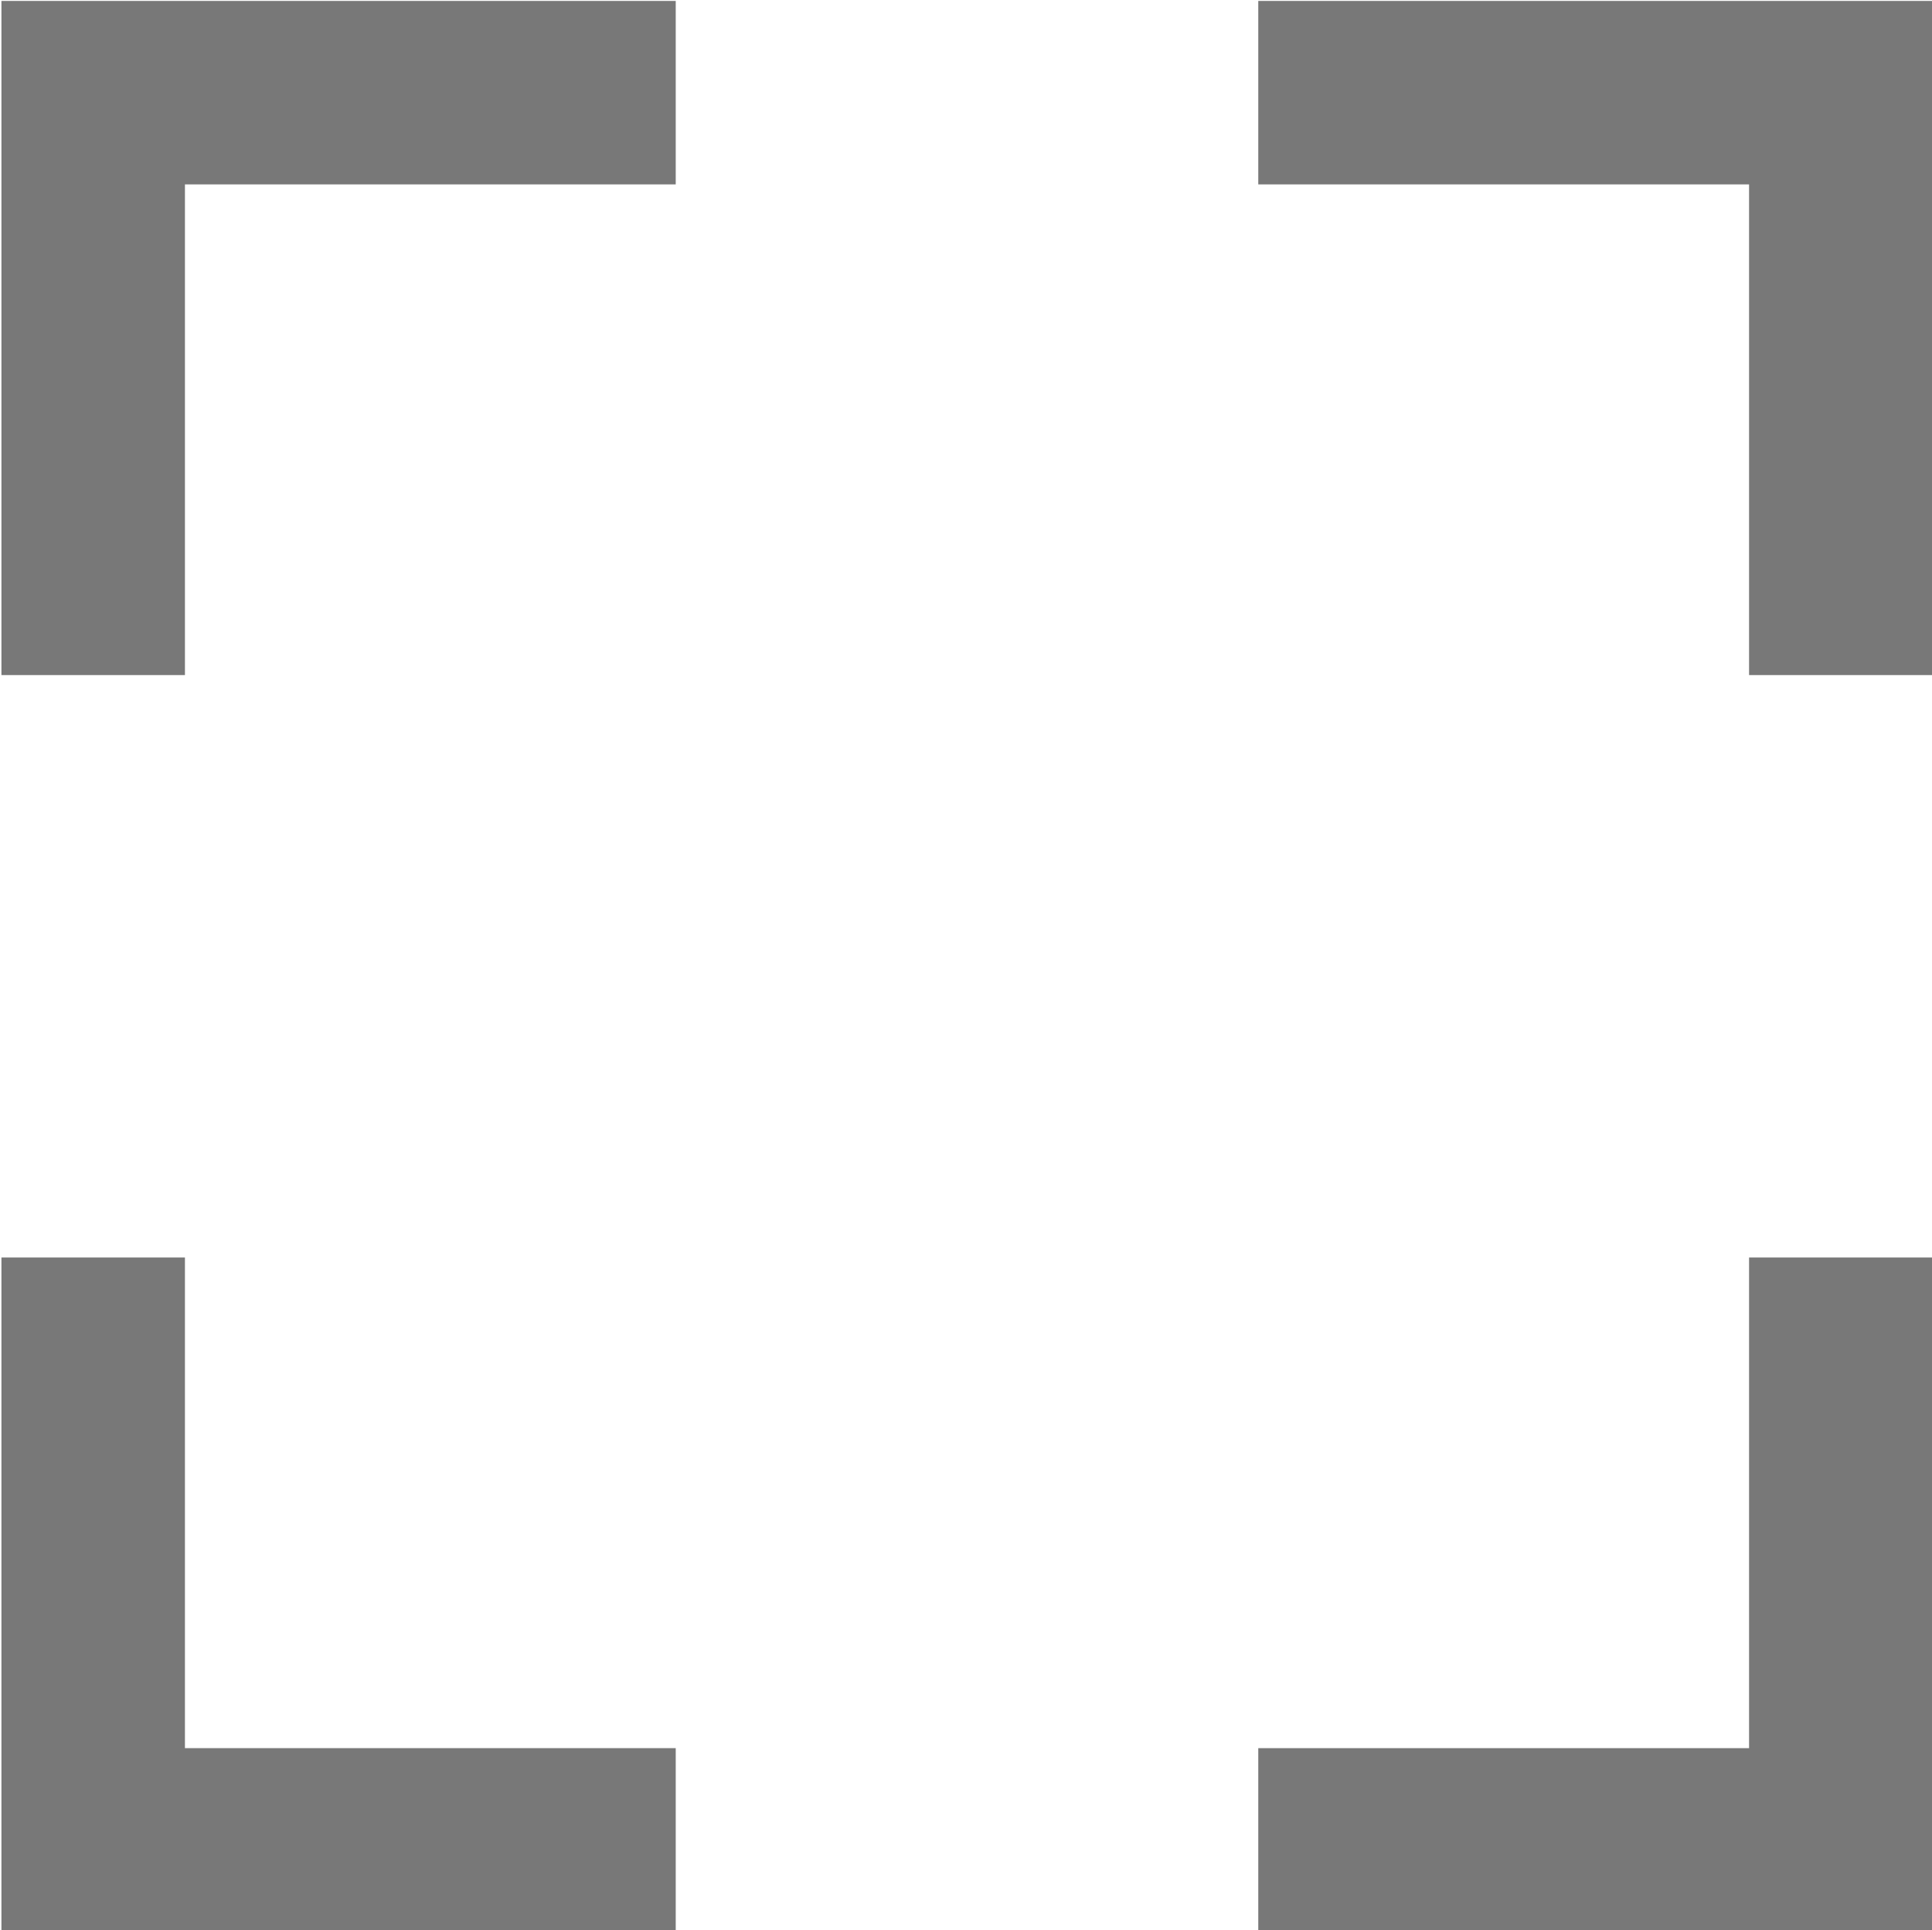 <?xml version="1.0" encoding="utf-8"?>
<!-- Generator: Adobe Illustrator 16.0.0, SVG Export Plug-In . SVG Version: 6.00 Build 0)  -->
<!DOCTYPE svg PUBLIC "-//W3C//DTD SVG 1.1//EN" "http://www.w3.org/Graphics/SVG/1.1/DTD/svg11.dtd">
<svg version="1.1" id="Layer_7" xmlns="http://www.w3.org/2000/svg" xmlns:xlink="http://www.w3.org/1999/xlink" x="0px" y="0px"
	 width="737px" height="736.5px" viewBox="0 0 737 736.5" enable-background="new 0 0 737 736.5" xml:space="preserve">
<polyline fill="none" stroke="#22B14C" stroke-width="50" stroke-miterlimit="10" points="4060.283,-348.927 4734.078,324.868 
	5407.873,-348.927 "/>
<g>
	<g>
		<g>
			<g>
				<polygon fill="none" stroke="#22B14C" stroke-width="10" stroke-miterlimit="10" points="3893.482,1118.638 3834.985,1118.638 
					3834.985,688.061 3834.985,552.562 3893.482,552.562 				"/>
				<g>
					<g>
						<path fill="none" stroke="#22B14C" stroke-width="10" stroke-miterlimit="10" d="M3825.233,688.166c-6.627,0-12-5.372-12-12
							v-176c0-6.627,5.373-12,12-12h78c6.628,0,12,5.373,12,12v176c0,6.628-5.372,12-12,12"/>
						<path fill="none" stroke="#22B14C" stroke-width="10" stroke-miterlimit="10" d="M3785.459,609.916
							c-12.012,0-21.75-9.737-21.75-21.75c0-12.012,9.738-21.75,21.75-21.75"/>
						
							<rect x="3915.233" y="545.666" fill="none" stroke="#22B14C" stroke-width="10" stroke-miterlimit="10" width="33.226" height="85"/>
						
							<rect x="3785.459" y="545.666" fill="none" stroke="#22B14C" stroke-width="10" stroke-miterlimit="10" width="27.774" height="85"/>
						
							<rect x="3948.459" y="564.833" fill="none" stroke="#22B14C" stroke-width="10" stroke-miterlimit="10" width="21" height="46.667"/>
					</g>
					
						<line fill="none" stroke="#22B14C" stroke-width="10" stroke-miterlimit="10" x1="3825.233" y1="688.166" x2="3834.985" y2="688.166"/>
					
						<line fill="none" stroke="#22B14C" stroke-width="10" stroke-miterlimit="10" x1="3903.233" y1="688.166" x2="3893.482" y2="688.166"/>
				</g>
				<g>
					<g>
						<path fill="none" stroke="#22B14C" stroke-width="10" stroke-miterlimit="10" d="M3825.233,983.032c-6.628,0-12,5.372-12,12
							v176.001c0,6.626,5.373,11.999,11.999,11.999h78c6.628,0,12.001-5.373,12-12l0.001-176c0-6.628-5.372-12-12-12"/>
						<path fill="none" stroke="#22B14C" stroke-width="10" stroke-miterlimit="10" d="M3785.459,1061.282
							c-12.013,0-21.75,9.737-21.75,21.75s9.737,21.75,21.75,21.75"/>
						
							<rect x="3915.233" y="1040.533" fill="none" stroke="#22B14C" stroke-width="10" stroke-miterlimit="10" width="33.225" height="84.999"/>
						
							<rect x="3785.459" y="1040.533" fill="none" stroke="#22B14C" stroke-width="10" stroke-miterlimit="10" width="27.774" height="85"/>
						
							<rect x="3948.459" y="1059.699" fill="none" stroke="#22B14C" stroke-width="10" stroke-miterlimit="10" width="20.999" height="46.666"/>
					</g>
					
						<line fill="none" stroke="#22B14C" stroke-width="10" stroke-miterlimit="10" x1="3825.233" y1="983.032" x2="3834.985" y2="983.032"/>
					
						<line fill="none" stroke="#22B14C" stroke-width="10" stroke-miterlimit="10" x1="3903.233" y1="983.032" x2="3893.481" y2="983.032"/>
				</g>
			</g>
			<g>
				<polygon fill="none" stroke="#22B14C" stroke-width="10" stroke-miterlimit="10" points="4352.263,1118.638 4410.76,1118.638 
					4410.76,688.061 4410.76,552.562 4352.263,552.562 				"/>
				<g>
					<g>
						<path fill="none" stroke="#22B14C" stroke-width="10" stroke-miterlimit="10" d="M4420.511,688.166c6.628,0,12-5.372,12-12
							v-176c0-6.627-5.372-12-12-12h-78c-6.627,0-12,5.373-12,12v176c0,6.628,5.373,12,12,12"/>
						<path fill="none" stroke="#22B14C" stroke-width="10" stroke-miterlimit="10" d="M4460.285,609.916
							c12.013,0,21.75-9.737,21.75-21.75c0-12.012-9.737-21.75-21.75-21.75"/>
						
							<rect x="4297.285" y="545.666" fill="none" stroke="#22B14C" stroke-width="10" stroke-miterlimit="10" width="33.226" height="85"/>
						
							<rect x="4432.511" y="545.666" fill="none" stroke="#22B14C" stroke-width="10" stroke-miterlimit="10" width="27.774" height="85"/>
						
							<rect x="4276.285" y="564.833" fill="none" stroke="#22B14C" stroke-width="10" stroke-miterlimit="10" width="21" height="46.667"/>
					</g>
					
						<line fill="none" stroke="#22B14C" stroke-width="10" stroke-miterlimit="10" x1="4420.511" y1="688.166" x2="4410.76" y2="688.166"/>
					
						<line fill="none" stroke="#22B14C" stroke-width="10" stroke-miterlimit="10" x1="4342.511" y1="688.166" x2="4352.263" y2="688.166"/>
				</g>
				<g>
					<g>
						<path fill="none" stroke="#22B14C" stroke-width="10" stroke-miterlimit="10" d="M4420.511,983.032c6.628,0,12,5.372,12,12
							v176.001c0,6.626-5.373,11.999-11.999,11.999h-78c-6.628,0-12.001-5.373-12-12l-0.001-176c0-6.628,5.372-12,12-12"/>
						<path fill="none" stroke="#22B14C" stroke-width="10" stroke-miterlimit="10" d="M4460.285,1061.282
							c12.013,0,21.75,9.737,21.75,21.75s-9.737,21.75-21.75,21.75"/>
						
							<rect x="4297.286" y="1040.533" fill="none" stroke="#22B14C" stroke-width="10" stroke-miterlimit="10" width="33.225" height="84.999"/>
						
							<rect x="4432.511" y="1040.533" fill="none" stroke="#22B14C" stroke-width="10" stroke-miterlimit="10" width="27.774" height="85"/>
						
							<rect x="4276.286" y="1059.699" fill="none" stroke="#22B14C" stroke-width="10" stroke-miterlimit="10" width="20.999" height="46.666"/>
					</g>
					
						<line fill="none" stroke="#22B14C" stroke-width="10" stroke-miterlimit="10" x1="4420.511" y1="983.032" x2="4410.759" y2="983.032"/>
					
						<line fill="none" stroke="#22B14C" stroke-width="10" stroke-miterlimit="10" x1="4342.511" y1="983.032" x2="4352.263" y2="983.032"/>
				</g>
			</g>
		</g>
		<g>
			<path fill="none" stroke="#22B14C" stroke-width="10" stroke-miterlimit="10" d="M4183.275,1106.499h-125.379h-7.339
				c-83.743-66.512-134.62-154.018-134.62-249.899c0-95.887,66.154-183.388,149.897-249.899l1.222,0.415h94.831"/>
			<path fill="none" stroke="#22B14C" stroke-width="10" stroke-miterlimit="10" d="M4062.469,1106.499h125.38h7.338
				c83.743-66.512,134.62-154.018,134.62-249.899c0-95.887-66.154-183.388-149.896-249.899l-1.223,0.415h-94.831"/>
		</g>
		<g>
			<path fill="none" stroke="#22B14C" stroke-width="10" stroke-miterlimit="10" d="M4051.428,1103.39
				c-22.852-60.268-37.041-144.442-37.041-237.578c0-103.055,32.648-195.136,59.905-256.002"/>
			<path fill="none" stroke="#22B14C" stroke-width="10" stroke-miterlimit="10" d="M4192.106,1103.39
				c22.851-60.268,37.04-144.442,37.04-237.578c0-103.055-32.647-195.136-59.904-256.002"/>
		</g>
		<g>
			
				<line fill="none" stroke="#22B14C" stroke-width="10" stroke-miterlimit="10" x1="3921.54" y1="787.6" x2="3894.587" y2="787.6"/>
			
				<line fill="none" stroke="#22B14C" stroke-width="10" stroke-miterlimit="10" x1="3921.54" y1="883.6" x2="3894.587" y2="883.6"/>
		</g>
		<g>
			
				<line fill="none" stroke="#22B14C" stroke-width="10" stroke-miterlimit="10" x1="4328.601" y1="787.6" x2="4353.369" y2="787.6"/>
			
				<line fill="none" stroke="#22B14C" stroke-width="10" stroke-miterlimit="10" x1="4328.601" y1="883.6" x2="4353.369" y2="883.6"/>
		</g>
	</g>
	<g>
		<path fill="none" stroke="#22B14C" stroke-width="10" stroke-miterlimit="10" d="M4043.899,694.197
			c15.268,33.166,24.803,71.458,26.641,112.51c2.965,66.216-14.657,127.071-45.544,171.935"/>
		<path fill="none" stroke="#22B14C" stroke-width="10" stroke-miterlimit="10" d="M4201.846,694.197
			c-15.268,33.166-24.803,71.458-26.641,112.51c-2.965,66.216,14.657,127.071,45.544,171.935"/>
	</g>
	<g>
		
			<line fill="none" stroke="#22B14C" stroke-width="10" stroke-miterlimit="10" x1="4023.121" y1="782.182" x2="3945.932" y2="747.406"/>
		
			<line fill="none" stroke="#22B14C" stroke-width="10" stroke-miterlimit="10" x1="4222.624" y1="782.182" x2="4299.813" y2="747.406"/>
	</g>
	<g>
		
			<line fill="none" stroke="#22B14C" stroke-width="10" stroke-miterlimit="10" x1="4222.623" y1="950.406" x2="4299.813" y2="985.182"/>
		
			<line fill="none" stroke="#22B14C" stroke-width="10" stroke-miterlimit="10" x1="4023.12" y1="950.406" x2="3945.932" y2="985.182"/>
	</g>
</g>
<path fill="none" stroke="#22B14C" stroke-width="15" stroke-miterlimit="10" d="M3469.514,305.984V115.623
	c0-59.543,48.266-107.813,107.816-107.813h92.834c59.54,0,107.812,48.27,107.812,107.813v190.361H3469.514z"/>
<path fill="none" stroke="#22B14C" stroke-width="15" stroke-miterlimit="10" d="M3469.514,115.623L3347.647-481.5
	c-9.828-32.506,8.557-66.826,41.063-76.652c32.507-9.829,66.825,8.558,76.653,41.064L3630.465,7.811"/>
<line fill="none" stroke="#22B14C" stroke-width="15" stroke-miterlimit="10" x1="3355.63" y1="-445.003" x2="2571.797" y2="-114.766"/>
<line fill="none" stroke="#22B14C" stroke-width="15" stroke-miterlimit="10" x1="2552.761" y1="-188.811" x2="3317.939" y2="-512.317"/>
<line fill="none" stroke="#22B14C" stroke-width="15" stroke-miterlimit="10" x1="3277.548" y1="-563.314" x2="2495.868" y2="-232.833"/>
<line fill="none" stroke="#22B14C" stroke-width="15" stroke-miterlimit="10" x1="2453.95" y1="-259.072" x2="3261.779" y2="-600.609"/>
<rect x="2421.167" y="187.803" fill="none" stroke="#22B14C" stroke-width="15" stroke-miterlimit="10" width="133" height="200.989"/>
<path fill="none" stroke="#22B14C" stroke-width="15" stroke-miterlimit="10" d="M3478.911-474.021l205.426-24.232
	c6.768,4.371,14.822,6.919,23.477,6.919c23.934,0,43.334-19.401,43.334-43.334c0-23.932-19.4-43.333-43.334-43.333
	c-16.448,0-30.756,9.165-38.096,22.667l-135.556,1.557"/>
<path fill="none" stroke="#22B14C" stroke-width="15" stroke-miterlimit="10" d="M2467.036-208.49
	c0,16.678-13.521,30.198-30.201,30.198c-16.675,0-30.196-13.521-30.196-30.198s13.521-30.198,30.196-30.198
	C2453.515-238.688,2467.036-225.168,2467.036-208.49z"/>
<circle fill="none" stroke="#22B14C" stroke-width="15" stroke-miterlimit="10" cx="3708.481" cy="-535.164" r="13.59"/>
<rect x="2441.167" y="-38.334" fill="none" stroke="#22B14C" stroke-width="15" stroke-miterlimit="10" width="93.846" height="226.137"/>
<rect x="2535.013" y="30.666" fill="none" stroke="#22B14C" stroke-width="15" stroke-miterlimit="10" width="61.154" height="94"/>
<rect x="2421.167" y="30.666" fill="none" stroke="#22B14C" stroke-width="15" stroke-miterlimit="10" width="21.341" height="94"/>
<path fill="none" stroke="#22B14C" stroke-width="15" stroke-miterlimit="10" d="M2538.163-200.212l0.006-0.003l-100.096-71.51
	l-74.812,52.436l62.733,93.831v86.224h117.32v-31.363c20.543-13.541,34.107-36.806,34.107-63.248
	C2577.423-162.444,2561.563-187.331,2538.163-200.212z"/>
<line fill="none" stroke="#22B14C" stroke-width="15" stroke-miterlimit="10" x1="3745.222" y1="-524.648" x2="3898.45" y2="64.734"/>
<line fill="none" stroke="#22B14C" stroke-width="15" stroke-miterlimit="10" x1="3701.583" y1="-491.783" x2="3848.349" y2="75.734"/>
<circle fill="none" stroke="#22B14C" stroke-width="15" stroke-miterlimit="10" cx="3876.548" cy="85.424" r="30.199"/>
<line fill="none" stroke="#22B14C" stroke-width="15" stroke-miterlimit="10" x1="3841.859" y1="55.227" x2="3751.147" y2="44.462"/>
<line fill="none" stroke="#22B14C" stroke-width="15" stroke-miterlimit="10" x1="3869.167" y1="115.623" x2="3776.966" y2="150.666"/>
<path fill="none" stroke="#22B14C" stroke-width="15" stroke-miterlimit="10" d="M3519.811-601.997l-226.253-25.919
	c-11.031-1.264-21.777,4.076-27.434,13.635c-5.654,9.557-5.161,21.545,1.26,30.605l73.429,103.644
	c6.481,9.148,17.561,13.371,28.119,11.406c2.593-0.482,5.157-1.34,7.614-2.588l152.82-77.724
	c11.074-5.632,17.146-17.856,14.942-30.082C3542.106-591.245,3532.151-600.582,3519.811-601.997z"/>
<circle fill="none" stroke="#22B14C" stroke-width="15" stroke-miterlimit="10" cx="3292.167" cy="-598.923" r="13.59"/>
<circle fill="none" stroke="#22B14C" stroke-width="15" stroke-miterlimit="10" cx="3514.165" cy="-573.389" r="13.59"/>
<circle fill="none" stroke="#22B14C" stroke-width="15" stroke-miterlimit="10" cx="3364.576" cy="-498.269" r="13.589"/>
<rect x="2369.167" y="244.666" fill="none" stroke="#22B14C" stroke-width="15" stroke-miterlimit="10" width="52" height="86"/>
<rect x="2369.167" y="30.666" fill="none" stroke="#22B14C" stroke-width="15" stroke-miterlimit="10" width="17" height="214"/>
<rect x="2386.167" y="51.666" fill="none" stroke="#22B14C" stroke-width="15" stroke-miterlimit="10" width="35" height="52"/>
<circle fill="none" stroke="#22B14C" stroke-width="15" stroke-miterlimit="10" cx="3676.481" cy="63.933" r="30.199"/>
<path fill="none" stroke="#22B14C" stroke-width="15" stroke-miterlimit="10" d="M3701.635,197.213
	c3.092,3.092,3.092,8.104,0,11.197l-38.254,38.253c-3.092,3.092-8.104,3.092-11.196,0L3544.422,138.9
	c-3.092-3.092-3.092-8.105,0-11.197l38.254-38.253c3.092-3.093,8.104-3.093,11.196,0L3701.635,197.213z"/>
<circle fill="none" stroke="#22B14C" stroke-width="30" stroke-miterlimit="10" cx="2935.35" cy="-1128.171" r="315.264"/>
<rect x="2803.336" y="-1260.183" fill="none" stroke="#22B14C" stroke-width="30" stroke-miterlimit="10" width="264.027" height="264.025"/>
<line fill="none" stroke="#787878" stroke-width="70" stroke-miterlimit="10" x1="1453.168" y1="-846.786" x2="1453.168" y2="-943.704"/>
<line fill="none" stroke="#787878" stroke-width="70" stroke-miterlimit="10" x1="1786.5" y1="-846.786" x2="1786.5" y2="-1132.456"/>
<line fill="none" stroke="#787878" stroke-width="70" stroke-miterlimit="10" x1="2119.833" y1="-846.786" x2="2119.833" y2="-1322.978"/>
<line fill="none" stroke="#787878" stroke-width="70" stroke-miterlimit="10" x1="2453.165" y1="-846.786" x2="2453.165" y2="-1513.452"/>
<polygon fill="none" stroke="#787878" stroke-width="70" stroke-miterlimit="10" points="1088.222,-972.442 1088.222,-861.325 
	-24.283,-861.325 -24.283,-1527.995 1088.222,-1527.995 1088.222,-1442.027 1088.222,-1416.882 1309.046,-1416.882 
	1309.046,-972.442 "/>
<g>
	
		<line fill="none" stroke="#787878" stroke-width="70" stroke-miterlimit="10" x1="197.867" y1="-1422.883" x2="197.867" y2="-972.447"/>
</g>
<g>
	
		<line fill="none" stroke="#787878" stroke-width="70" stroke-miterlimit="10" x1="420.16" y1="-1422.883" x2="420.16" y2="-972.447"/>
</g>
<g>
	
		<line fill="none" stroke="#787878" stroke-width="70" stroke-miterlimit="10" x1="642.311" y1="-1422.883" x2="642.311" y2="-972.447"/>
</g>
<g>
	
		<line fill="none" stroke="#787878" stroke-width="70" stroke-miterlimit="10" x1="864.603" y1="-1422.883" x2="864.603" y2="-972.447"/>
</g>
<line fill="none" stroke="#787878" stroke-width="70" stroke-miterlimit="10" x1="1088.222" y1="-1416.882" x2="1088.222" y2="-972.442"/>
<g>
	
		<line fill="none" stroke="#787878" stroke-width="70" stroke-miterlimit="10" x1="-24.284" y1="-753.999" x2="1309.046" y2="-753.999"/>
	
		<line fill="none" stroke="#787878" stroke-width="70" stroke-miterlimit="10" x1="-24.284" y1="-87.335" x2="1309.046" y2="-87.335"/>
	
		<line fill="none" stroke="#787878" stroke-width="70" stroke-miterlimit="10" x1="-24.284" y1="-420.666" x2="1309.046" y2="-420.666"/>
</g>
<g>
	<polyline fill="none" stroke="#787878" stroke-width="70" stroke-miterlimit="10" points="257.771,702.021 35.548,702.021 
		35.548,479.798 	"/>
	<polyline fill="none" stroke="#787878" stroke-width="70" stroke-miterlimit="10" points="479.992,702.026 702.215,702.026 
		702.215,479.8 	"/>
	<polyline fill="none" stroke="#787878" stroke-width="70" stroke-miterlimit="10" points="479.992,35.356 702.215,35.356 
		702.215,257.582 	"/>
	<polyline fill="none" stroke="#787878" stroke-width="70" stroke-miterlimit="10" points="257.771,35.356 35.549,35.356 
		35.549,257.582 	"/>
</g>
<polygon fill="none" stroke="#787878" stroke-width="70" stroke-miterlimit="10" points="767.208,1056.56 723.232,944.605 
	275.373,944.605 231.395,1056.56 176.397,1056.559 54.465,1056.559 54.465,1611.37 943.138,1611.37 943.138,1056.559 
	823.861,1056.559 "/>
<path fill="none" stroke="#787878" stroke-width="70" stroke-miterlimit="10" d="M637.68,1305.752
	c0,76.701-62.178,138.88-138.878,138.88c-76.701,0-138.879-62.179-138.879-138.88c0-76.697,62.178-138.877,138.879-138.877
	C575.502,1166.875,637.68,1229.055,637.68,1305.752z"/>
<g>
	<circle fill="none" stroke="#787878" stroke-width="60" stroke-miterlimit="10" cx="513.622" cy="2055.101" r="333.333"/>
	<circle fill="none" stroke="#787878" stroke-width="60" stroke-miterlimit="10" cx="513.622" cy="2055.101" r="166.665"/>
</g>
</svg>
